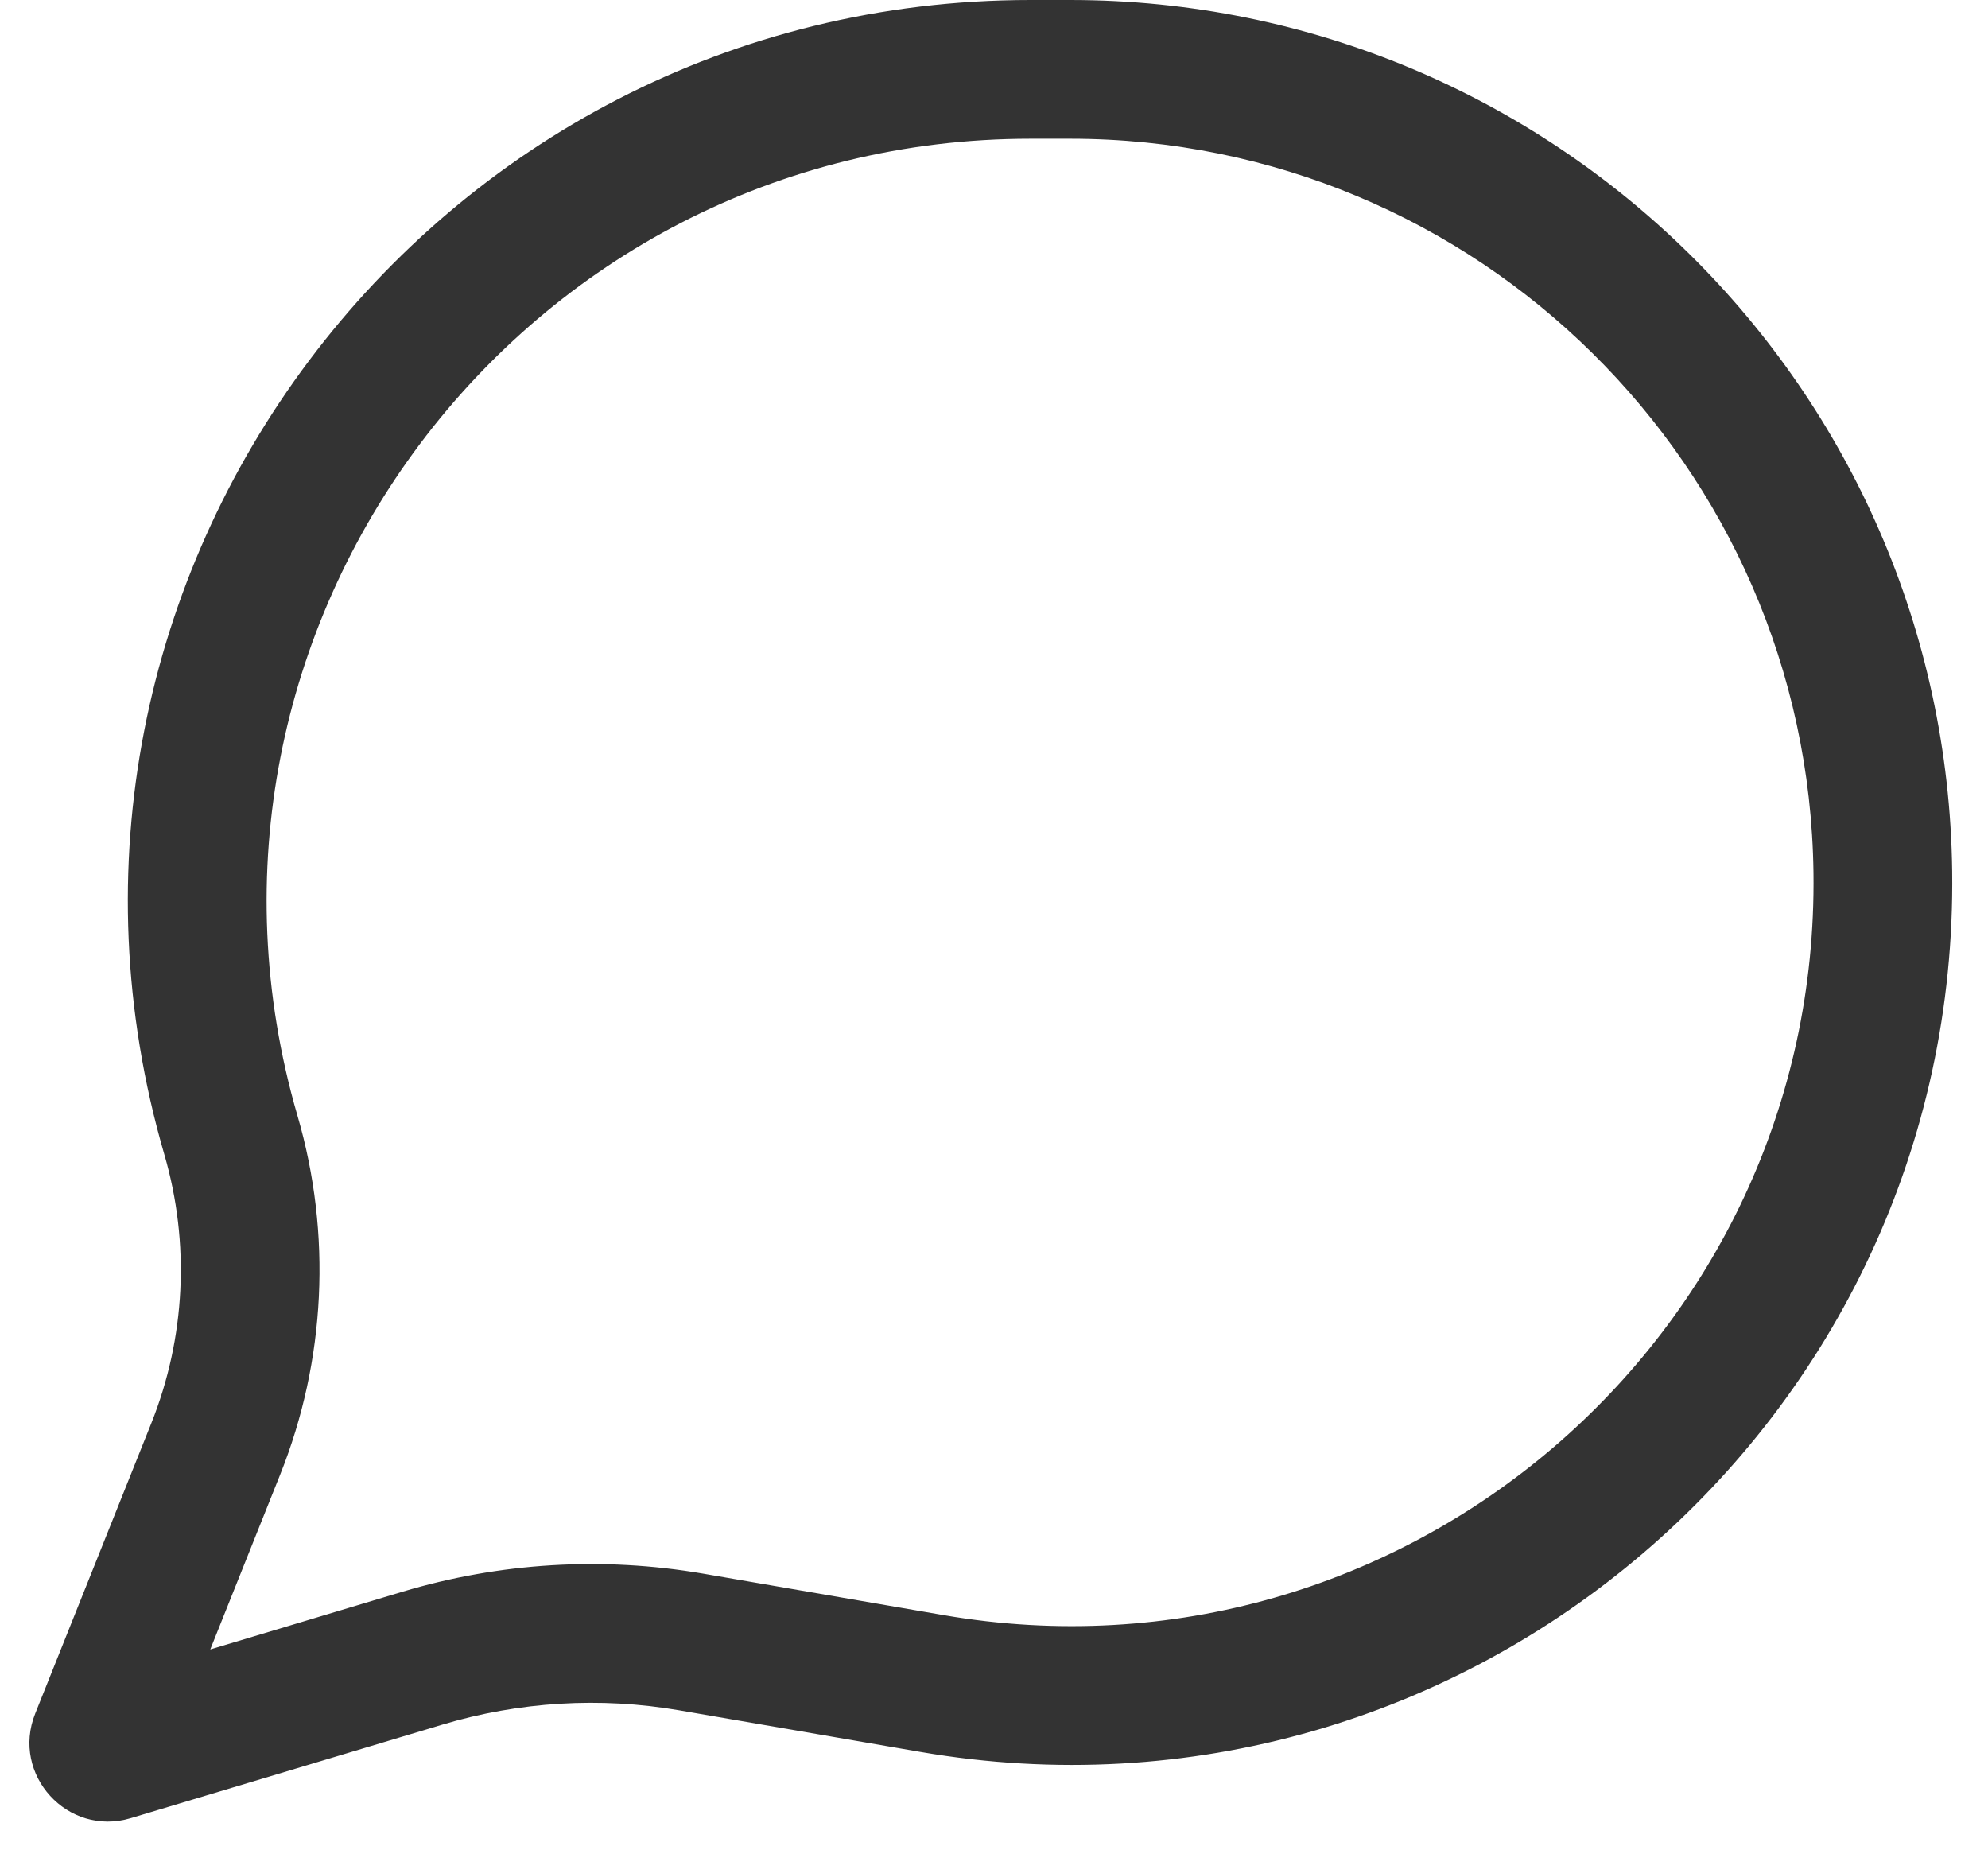 <svg width="43" height="40" viewBox="0 0 43 40" fill="none" xmlns="http://www.w3.org/2000/svg">
<path d="M3.555 24.968C-0.08 12.482 9.286 0 22.291 0H23.146C33.587 0 42.09 8.393 42.225 18.833C42.38 30.767 31.665 39.913 19.904 37.885L14.695 36.987C12.984 36.692 11.227 36.798 9.564 37.297L2.828 39.318C1.465 39.727 0.233 38.379 0.761 37.058L3.272 30.78C4.013 28.929 4.112 26.883 3.555 24.968ZM22.291 3C11.285 3 3.359 13.563 6.435 24.13C7.18 26.687 7.047 29.421 6.058 31.894L4.548 35.67L8.702 34.423C10.81 33.791 13.036 33.657 15.205 34.03L20.413 34.928C30.326 36.637 39.356 28.93 39.225 18.872C39.111 10.073 31.946 3 23.146 3H22.291Z" fill="black" fill-opacity="0.8"/>
</svg>
